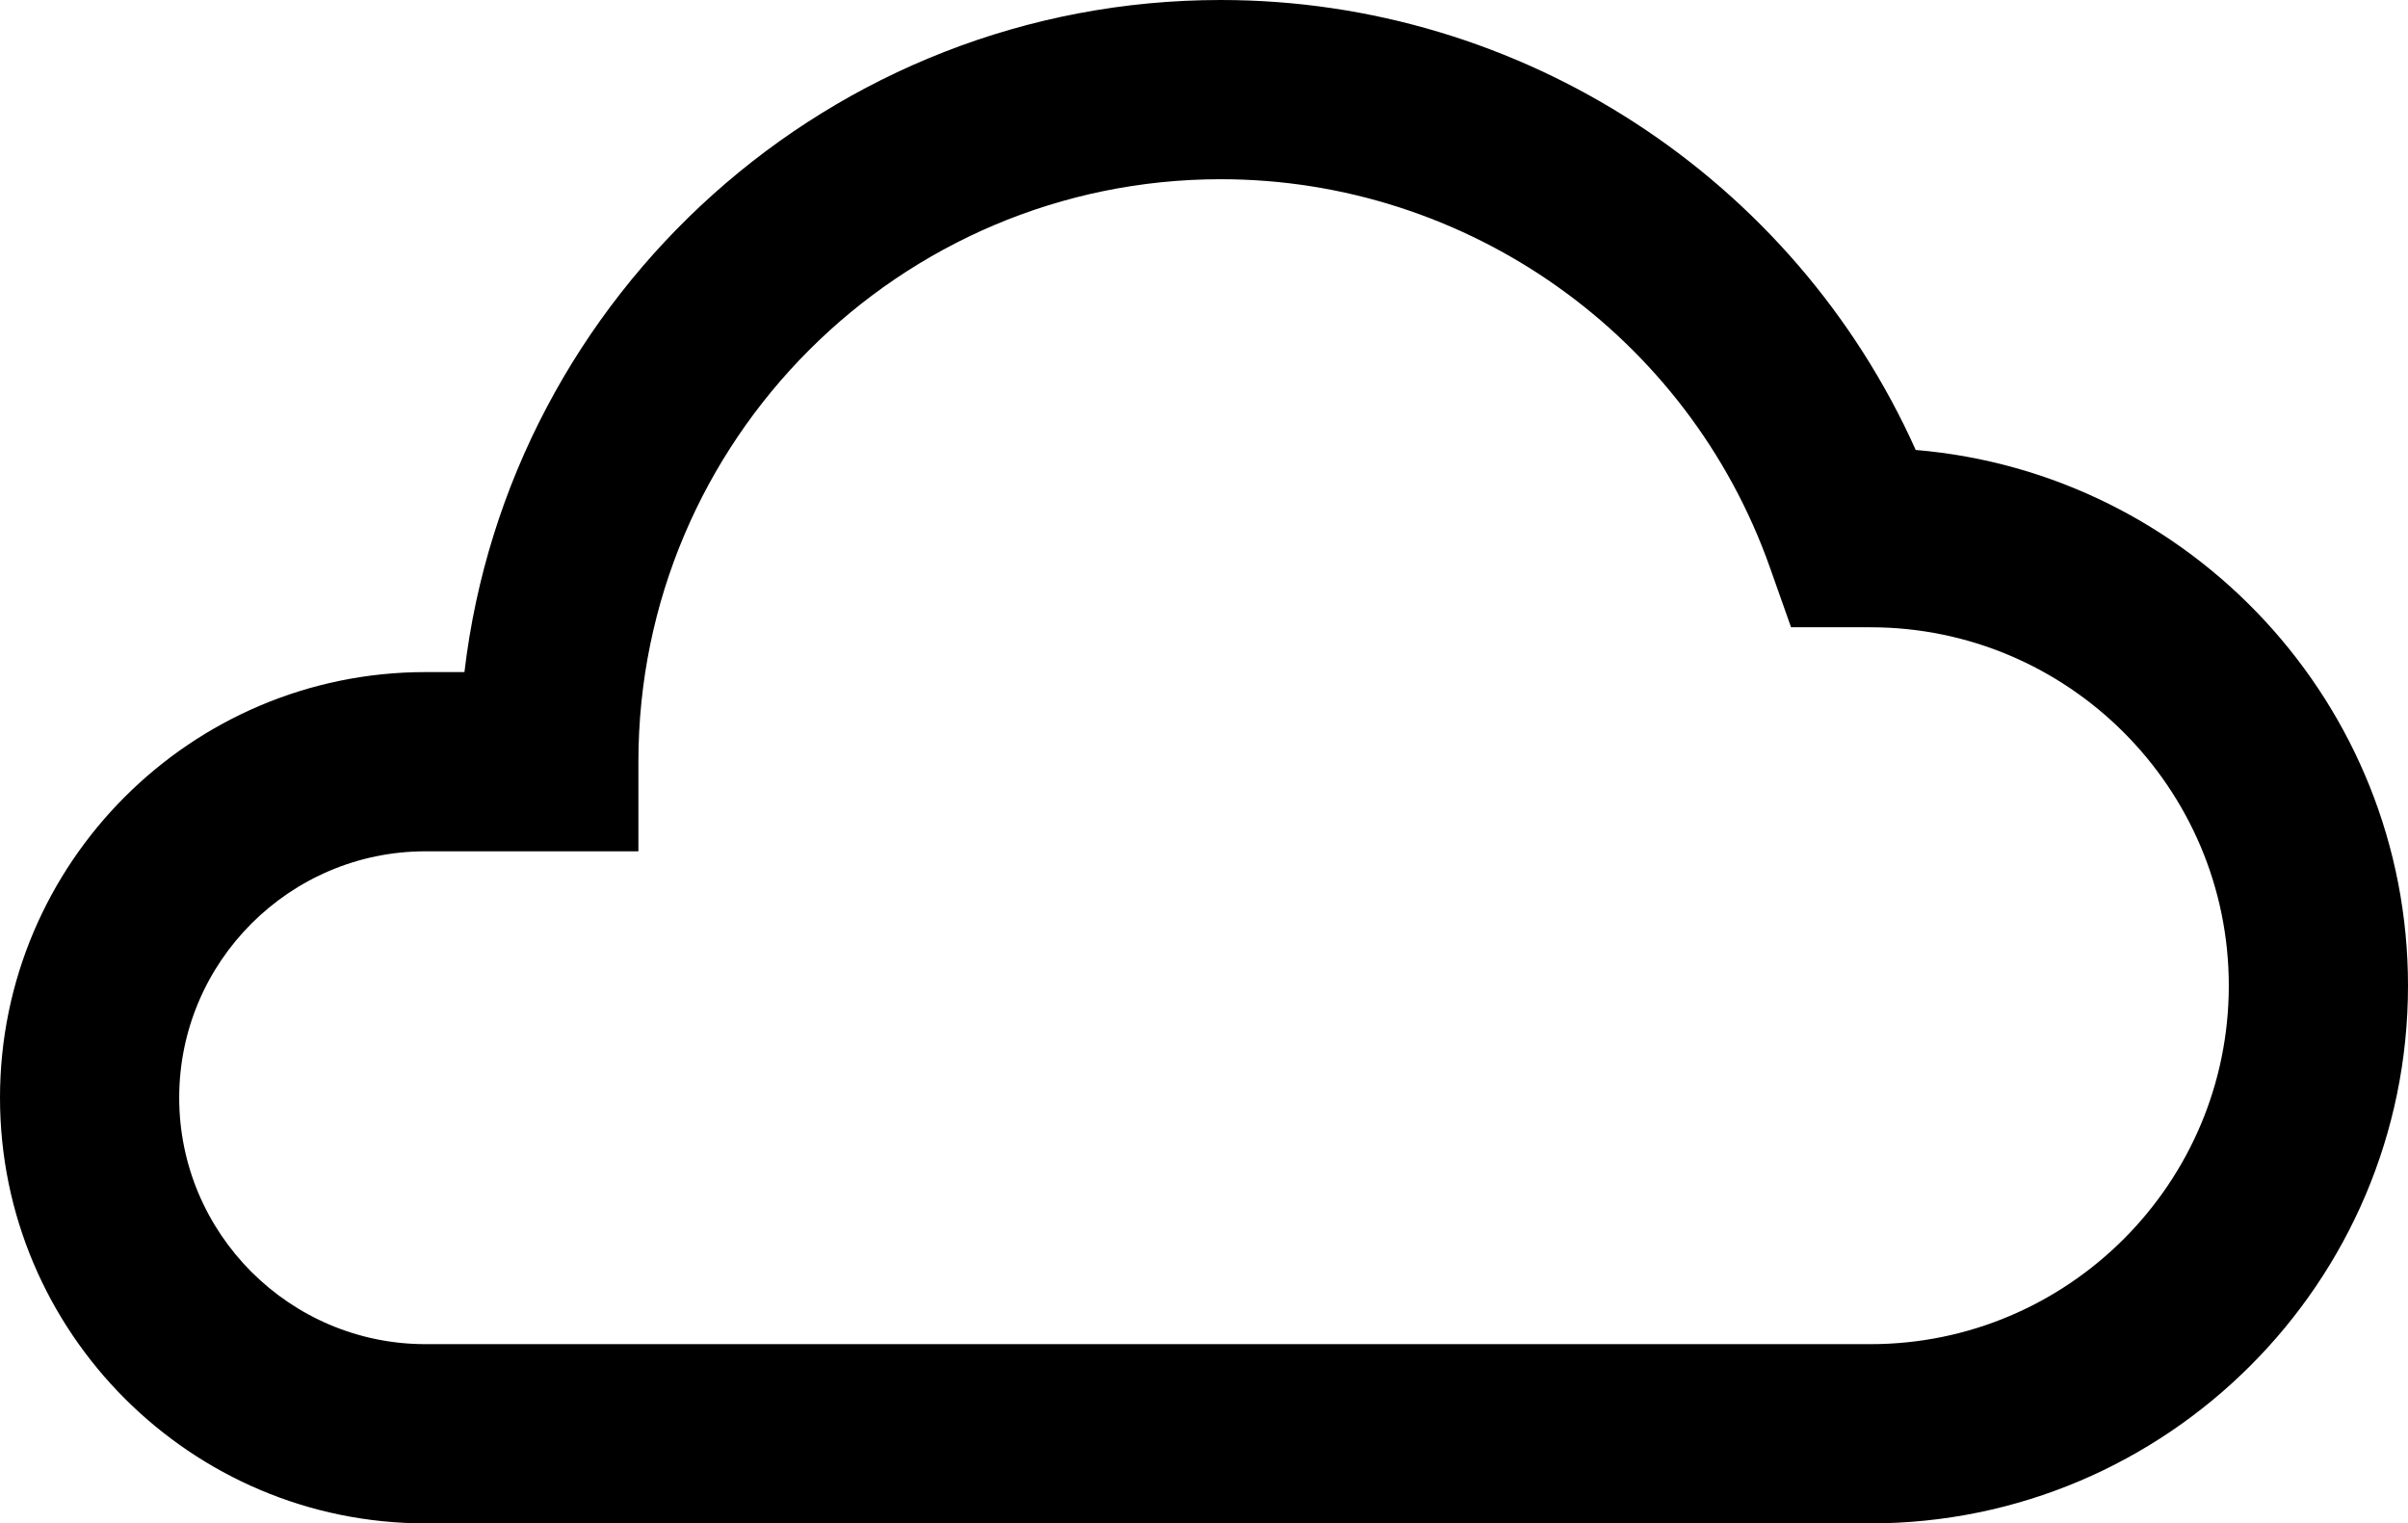 <svg xmlns="http://www.w3.org/2000/svg" viewBox="0 0 107.5 68" preserveAspectRatio="xMidYMid"><path d="M83.5 68H19C8.523 68 0 59.477 0 49s8.523-19 19-19h1.734C22.719 13.129 37.104 0 54.5 0c13.448 0 25.586 7.965 31.023 20.085C97.813 21.115 107.5 31.448 107.5 44c0 13.233-10.767 24-24 24zM19 38c-6.065 0-11 4.935-11 11s4.935 11 11 11h64.5c8.822 0 16-7.178 16-16s-7.178-16-16-16h-3.542l-.943-2.667C75.35 14.966 65.497 8 54.5 8c-14.337 0-26 11.663-26 26v4H19z"/></svg>
